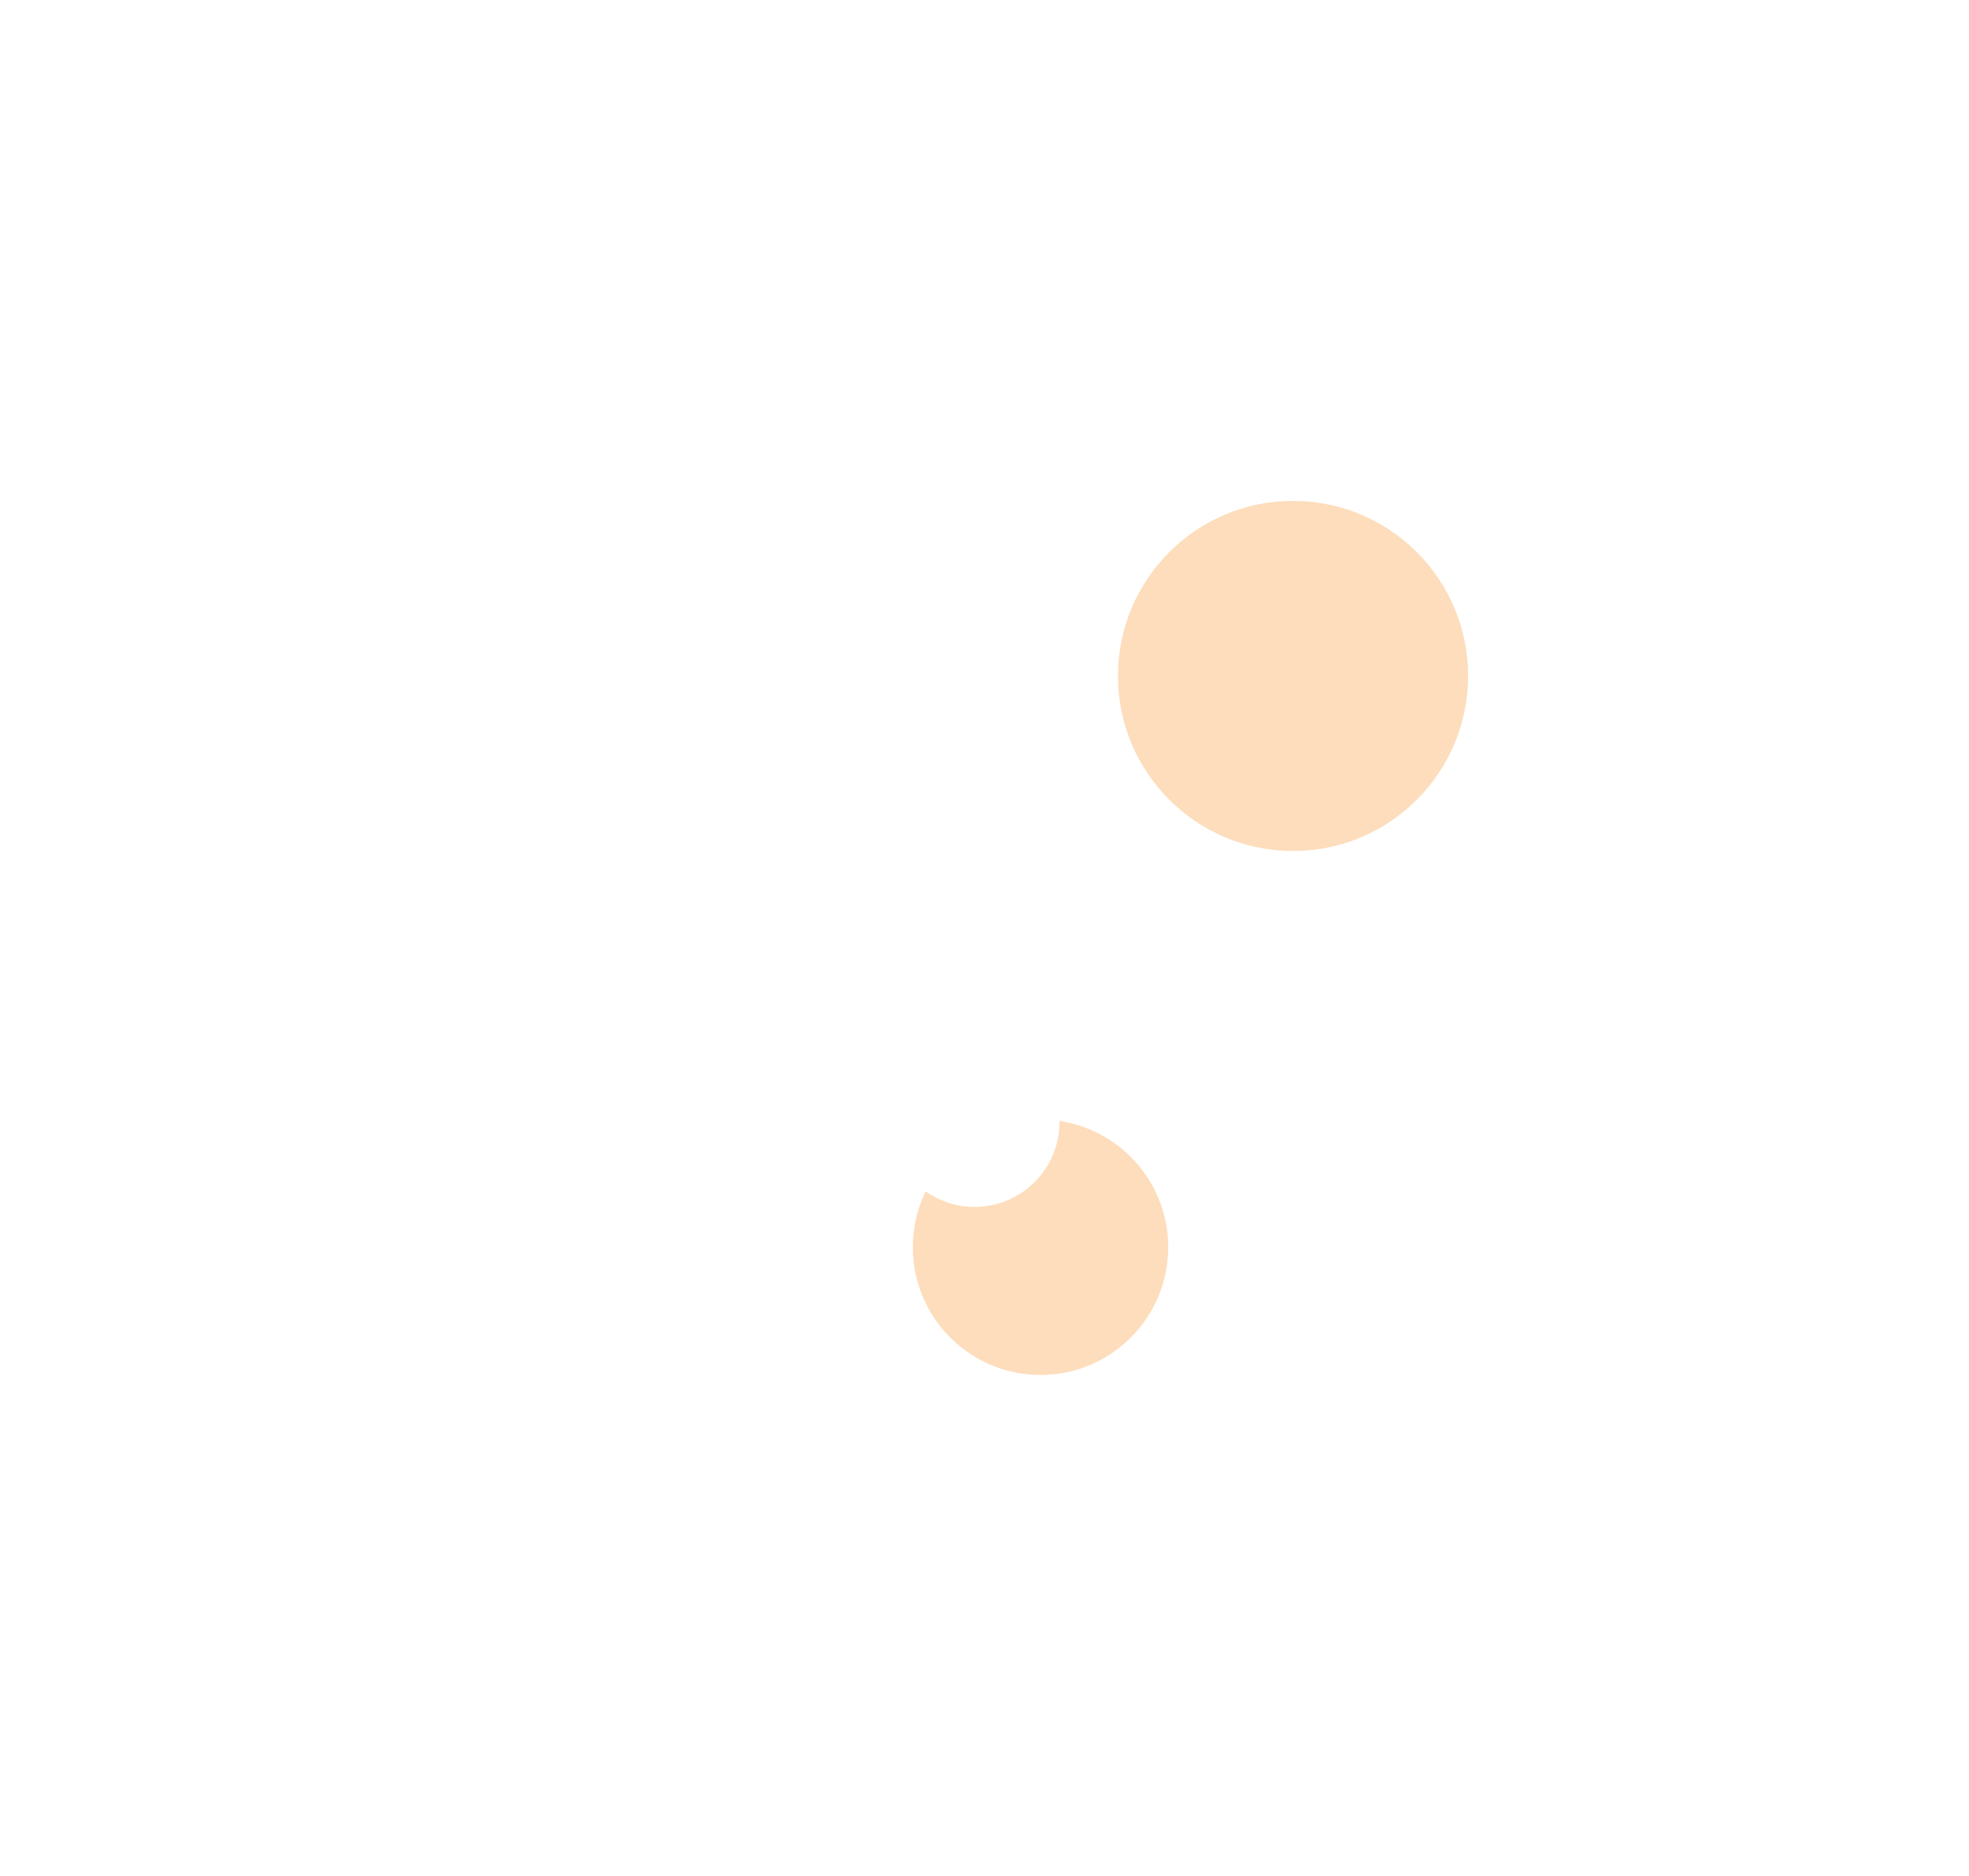 <?xml version="1.0" encoding="UTF-8"?> <svg xmlns="http://www.w3.org/2000/svg" width="2390" height="2277" viewBox="0 0 2390 2277" fill="none"> <g opacity="0.7"> <g filter="url(#filter0_f_45_238)"> <circle cx="1263" cy="1514" r="155" fill="#FCCF9F"></circle> </g> <g filter="url(#filter1_f_45_238)"> <circle cx="1569.5" cy="820.5" r="212.5" fill="#FCCF9F"></circle> </g> <g filter="url(#filter2_f_45_238)"> <circle cx="763" cy="1465" r="155" fill="white"></circle> </g> <g filter="url(#filter3_f_45_238)"> <circle cx="1080" cy="1113" r="103" fill="white"></circle> </g> <g filter="url(#filter4_f_45_238)"> <circle cx="1183" cy="1362" r="103" fill="white"></circle> </g> </g> <defs> <filter id="filter0_f_45_238" x="500" y="751" width="1526" height="1526" filterUnits="userSpaceOnUse" color-interpolation-filters="sRGB"> <feFlood flood-opacity="0" result="BackgroundImageFix"></feFlood> <feBlend mode="normal" in="SourceGraphic" in2="BackgroundImageFix" result="shape"></feBlend> <feGaussianBlur stdDeviation="304" result="effect1_foregroundBlur_45_238"></feGaussianBlur> </filter> <filter id="filter1_f_45_238" x="749" y="0" width="1641" height="1641" filterUnits="userSpaceOnUse" color-interpolation-filters="sRGB"> <feFlood flood-opacity="0" result="BackgroundImageFix"></feFlood> <feBlend mode="normal" in="SourceGraphic" in2="BackgroundImageFix" result="shape"></feBlend> <feGaussianBlur stdDeviation="304" result="effect1_foregroundBlur_45_238"></feGaussianBlur> </filter> <filter id="filter2_f_45_238" x="0" y="702" width="1526" height="1526" filterUnits="userSpaceOnUse" color-interpolation-filters="sRGB"> <feFlood flood-opacity="0" result="BackgroundImageFix"></feFlood> <feBlend mode="normal" in="SourceGraphic" in2="BackgroundImageFix" result="shape"></feBlend> <feGaussianBlur stdDeviation="304" result="effect1_foregroundBlur_45_238"></feGaussianBlur> </filter> <filter id="filter3_f_45_238" x="369" y="402" width="1422" height="1422" filterUnits="userSpaceOnUse" color-interpolation-filters="sRGB"> <feFlood flood-opacity="0" result="BackgroundImageFix"></feFlood> <feBlend mode="normal" in="SourceGraphic" in2="BackgroundImageFix" result="shape"></feBlend> <feGaussianBlur stdDeviation="304" result="effect1_foregroundBlur_45_238"></feGaussianBlur> </filter> <filter id="filter4_f_45_238" x="472" y="651" width="1422" height="1422" filterUnits="userSpaceOnUse" color-interpolation-filters="sRGB"> <feFlood flood-opacity="0" result="BackgroundImageFix"></feFlood> <feBlend mode="normal" in="SourceGraphic" in2="BackgroundImageFix" result="shape"></feBlend> <feGaussianBlur stdDeviation="304" result="effect1_foregroundBlur_45_238"></feGaussianBlur> </filter> </defs> </svg> 